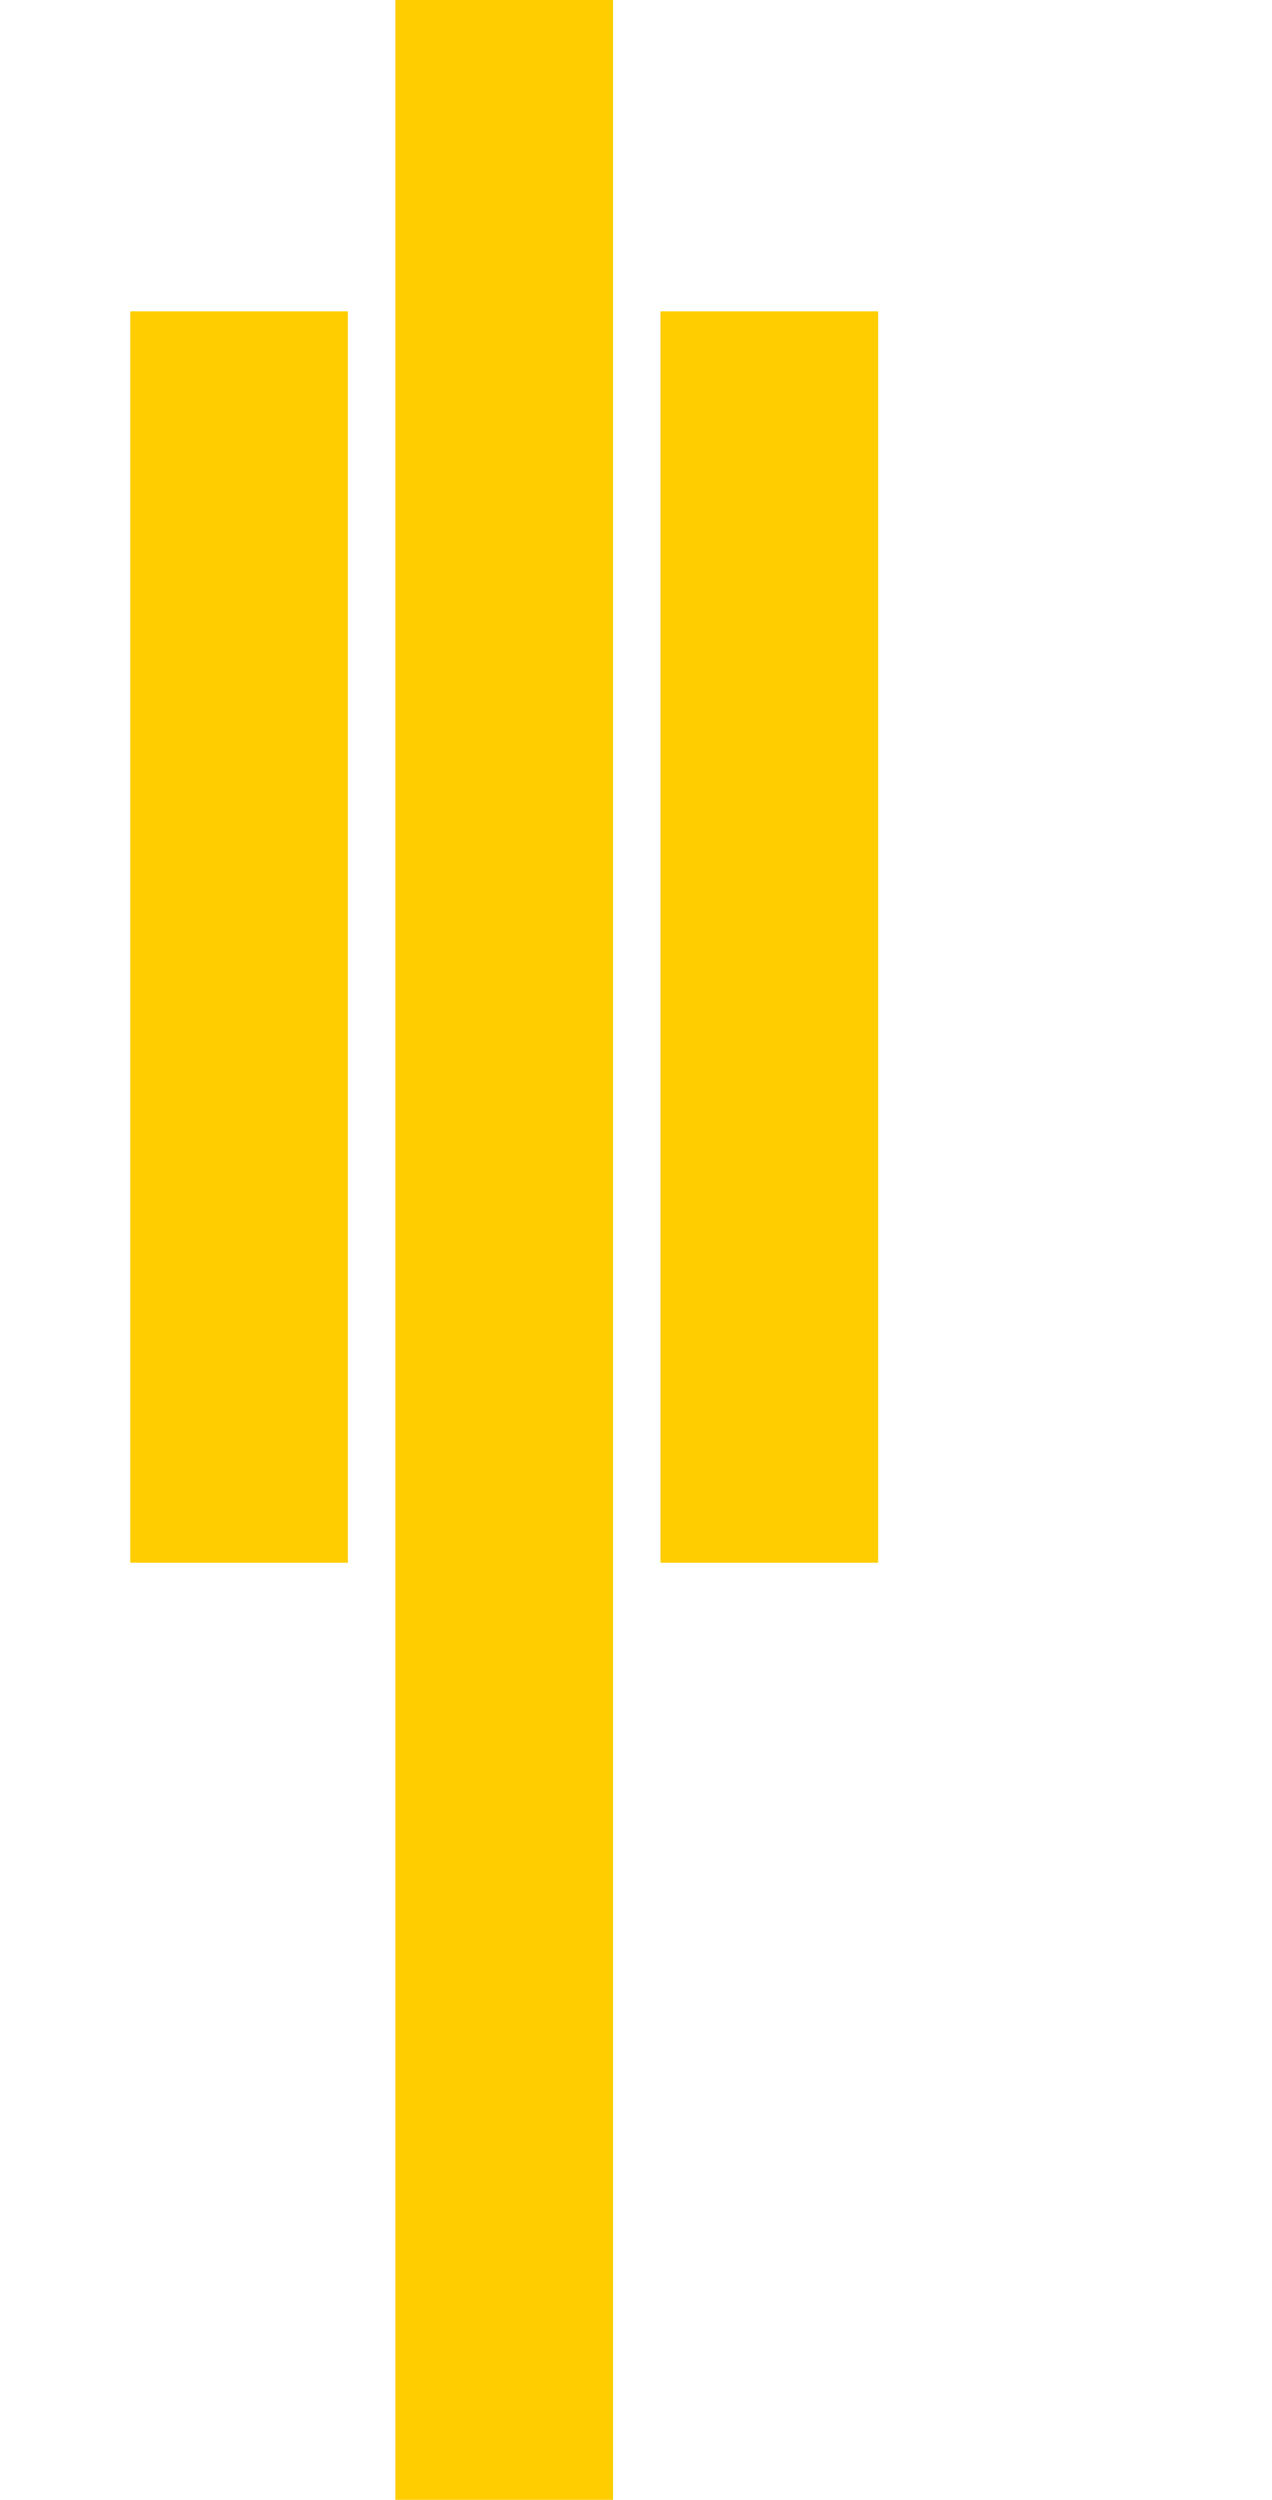 <?xml version="1.0" encoding="utf-8"?>
<!-- Generator: Adobe Illustrator 24.3.0, SVG Export Plug-In . SVG Version: 6.00 Build 0)  -->
<svg version="1.1" id="Layer_1" xmlns="http://www.w3.org/2000/svg" xmlns:xlink="http://www.w3.org/1999/xlink" x="0px" y="0px"
	 viewBox="0 0 83 163" style="enable-background:new 0 0 83 163;" xml:space="preserve">
<style type="text/css">
	.st0{enable-background:new    ;}
	.st1{fill:#FFCD00;}
</style>
<g class="st0">
	<rect x="25.8" y="-0.1" class="st1" width="14.2" height="163.2"/>
	<rect x="8.5" y="20.3" class="st1" width="14.2" height="81.6"/>
	<rect x="43.1" y="20.3" class="st1" width="14.2" height="81.6"/>
</g>
</svg>
